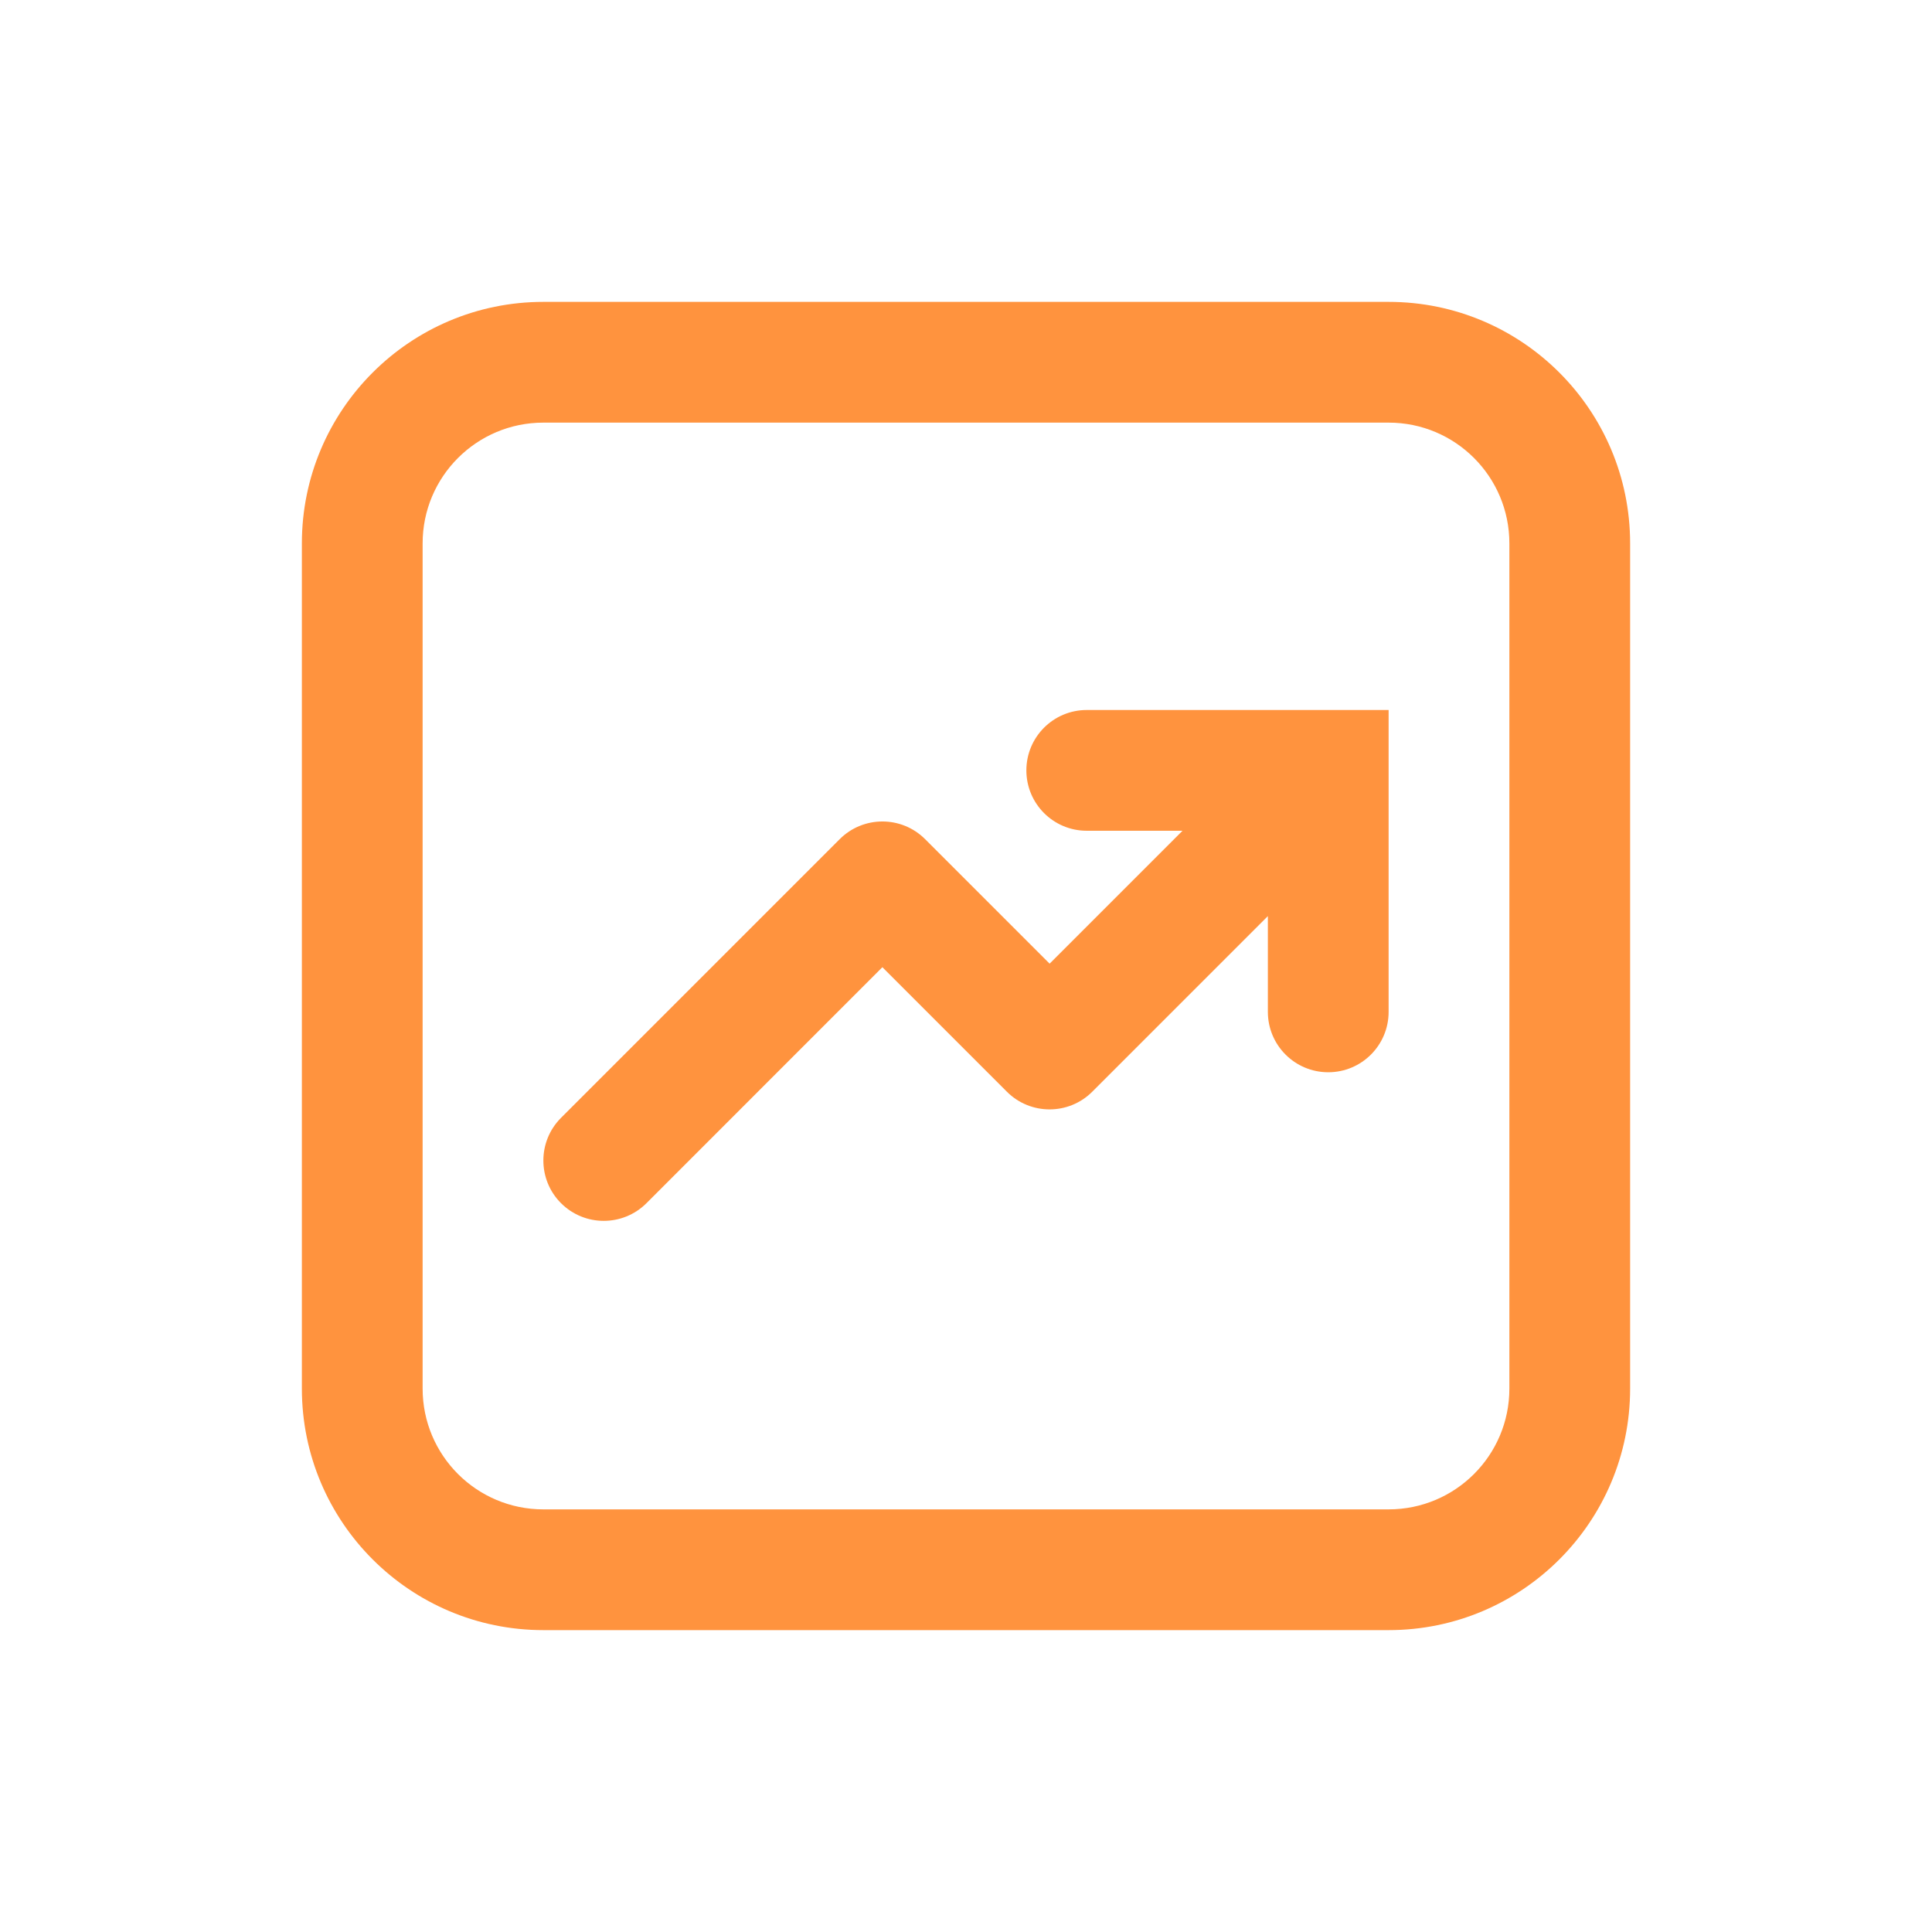 <?xml version="1.0" encoding="UTF-8"?>
<svg width="1200pt" height="1200pt" version="1.1" viewBox="0 0 1200 1200" xmlns="http://www.w3.org/2000/svg">
 <path d="m734.48 516-82.547 82.547-77.344-77.344c-14.625-14.625-38.391-14.625-53.016 0l-173.11 173.11c-14.625 14.625-14.625 38.391 0 53.016 14.672 14.625 38.391 14.625 53.062 0l146.53-146.58 77.344 77.344c14.625 14.625 38.391 14.625 53.016 0l109.08-109.08v59.484c0 20.719 16.781 37.5 37.5 37.5s37.5-16.781 37.5-37.5v-187.5h-187.5c-20.719 0-37.5 16.781-37.5 37.5s16.781 37.5 37.5 37.5z" fill="#ff933e"/>
 <path d="m187.5 337.5c0-82.828 67.172-150 150-150h525c82.828 0 150 67.172 150 150v525c0 82.828-67.172 150-150 150h-525c-82.828 0-150-67.172-150-150zm150-75c-41.438 0-75 33.562-75 75v525c0 41.438 33.562 75 75 75h525c41.438 0 75-33.562 75-75v-525c0-41.438-33.562-75-75-75z" fill="#ff933e" fill-rule="evenodd"/>
</svg>
